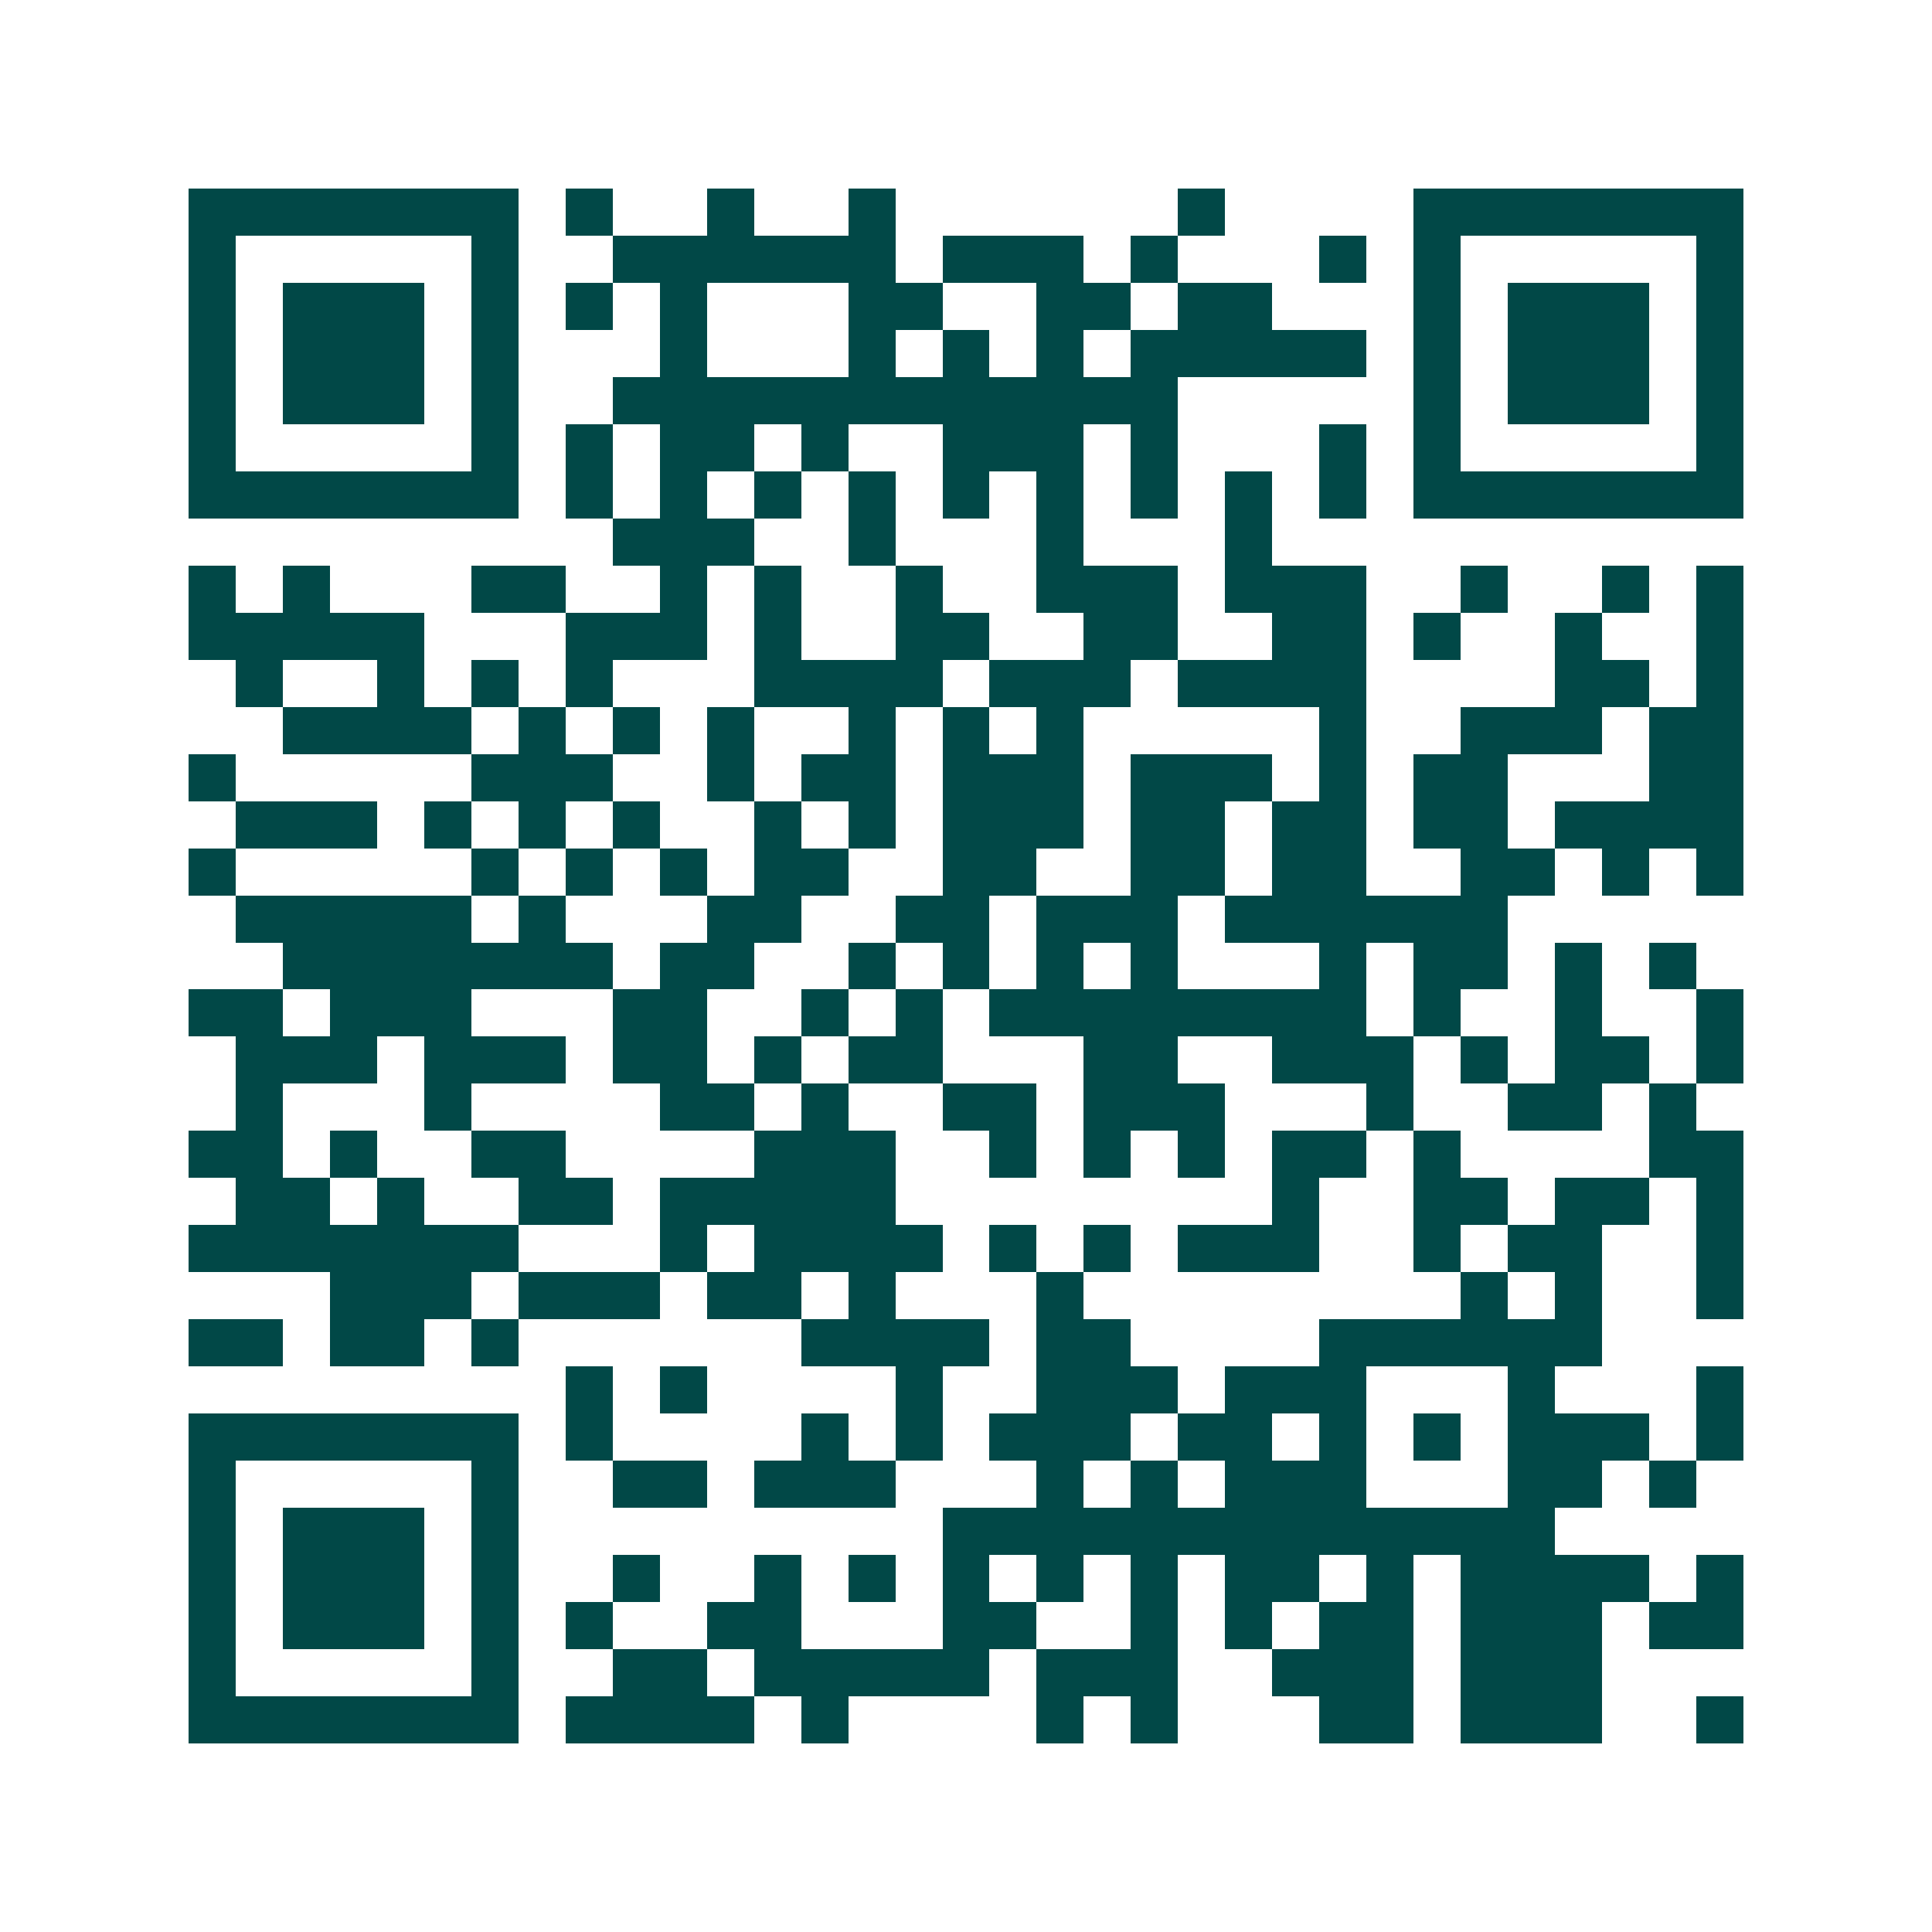 <svg xmlns="http://www.w3.org/2000/svg" width="200" height="200" viewBox="0 0 41 41" shape-rendering="crispEdges"><path fill="#ffffff" d="M0 0h41v41H0z"/><path stroke="#014847" d="M4 4.5h7m1 0h1m2 0h1m2 0h1m6 0h1m4 0h7M4 5.5h1m5 0h1m2 0h6m1 0h3m1 0h1m3 0h1m1 0h1m5 0h1M4 6.5h1m1 0h3m1 0h1m1 0h1m1 0h1m3 0h2m2 0h2m1 0h2m3 0h1m1 0h3m1 0h1M4 7.5h1m1 0h3m1 0h1m3 0h1m3 0h1m1 0h1m1 0h1m1 0h5m1 0h1m1 0h3m1 0h1M4 8.5h1m1 0h3m1 0h1m2 0h12m5 0h1m1 0h3m1 0h1M4 9.5h1m5 0h1m1 0h1m1 0h2m1 0h1m2 0h3m1 0h1m3 0h1m1 0h1m5 0h1M4 10.5h7m1 0h1m1 0h1m1 0h1m1 0h1m1 0h1m1 0h1m1 0h1m1 0h1m1 0h1m1 0h7M13 11.5h3m2 0h1m3 0h1m3 0h1M4 12.5h1m1 0h1m3 0h2m2 0h1m1 0h1m2 0h1m2 0h3m1 0h3m2 0h1m2 0h1m1 0h1M4 13.5h5m3 0h3m1 0h1m2 0h2m2 0h2m2 0h2m1 0h1m2 0h1m2 0h1M5 14.5h1m2 0h1m1 0h1m1 0h1m3 0h4m1 0h3m1 0h4m4 0h2m1 0h1M6 15.5h4m1 0h1m1 0h1m1 0h1m2 0h1m1 0h1m1 0h1m5 0h1m2 0h3m1 0h2M4 16.5h1m5 0h3m2 0h1m1 0h2m1 0h3m1 0h3m1 0h1m1 0h2m3 0h2M5 17.5h3m1 0h1m1 0h1m1 0h1m2 0h1m1 0h1m1 0h3m1 0h2m1 0h2m1 0h2m1 0h4M4 18.5h1m5 0h1m1 0h1m1 0h1m1 0h2m2 0h2m2 0h2m1 0h2m2 0h2m1 0h1m1 0h1M5 19.5h5m1 0h1m3 0h2m2 0h2m1 0h3m1 0h6M6 20.5h7m1 0h2m2 0h1m1 0h1m1 0h1m1 0h1m3 0h1m1 0h2m1 0h1m1 0h1M4 21.5h2m1 0h3m3 0h2m2 0h1m1 0h1m1 0h8m1 0h1m2 0h1m2 0h1M5 22.5h3m1 0h3m1 0h2m1 0h1m1 0h2m3 0h2m2 0h3m1 0h1m1 0h2m1 0h1M5 23.5h1m3 0h1m4 0h2m1 0h1m2 0h2m1 0h3m3 0h1m2 0h2m1 0h1M4 24.5h2m1 0h1m2 0h2m4 0h3m2 0h1m1 0h1m1 0h1m1 0h2m1 0h1m4 0h2M5 25.5h2m1 0h1m2 0h2m1 0h5m8 0h1m2 0h2m1 0h2m1 0h1M4 26.5h7m3 0h1m1 0h4m1 0h1m1 0h1m1 0h3m2 0h1m1 0h2m2 0h1M7 27.5h3m1 0h3m1 0h2m1 0h1m3 0h1m8 0h1m1 0h1m2 0h1M4 28.5h2m1 0h2m1 0h1m6 0h4m1 0h2m4 0h6M12 29.5h1m1 0h1m4 0h1m2 0h3m1 0h3m3 0h1m3 0h1M4 30.5h7m1 0h1m4 0h1m1 0h1m1 0h3m1 0h2m1 0h1m1 0h1m1 0h3m1 0h1M4 31.5h1m5 0h1m2 0h2m1 0h3m3 0h1m1 0h1m1 0h3m3 0h2m1 0h1M4 32.5h1m1 0h3m1 0h1m9 0h13M4 33.5h1m1 0h3m1 0h1m2 0h1m2 0h1m1 0h1m1 0h1m1 0h1m1 0h1m1 0h2m1 0h1m1 0h4m1 0h1M4 34.5h1m1 0h3m1 0h1m1 0h1m2 0h2m3 0h2m2 0h1m1 0h1m1 0h2m1 0h3m1 0h2M4 35.5h1m5 0h1m2 0h2m1 0h5m1 0h3m2 0h3m1 0h3M4 36.5h7m1 0h4m1 0h1m4 0h1m1 0h1m3 0h2m1 0h3m2 0h1"/></svg>
